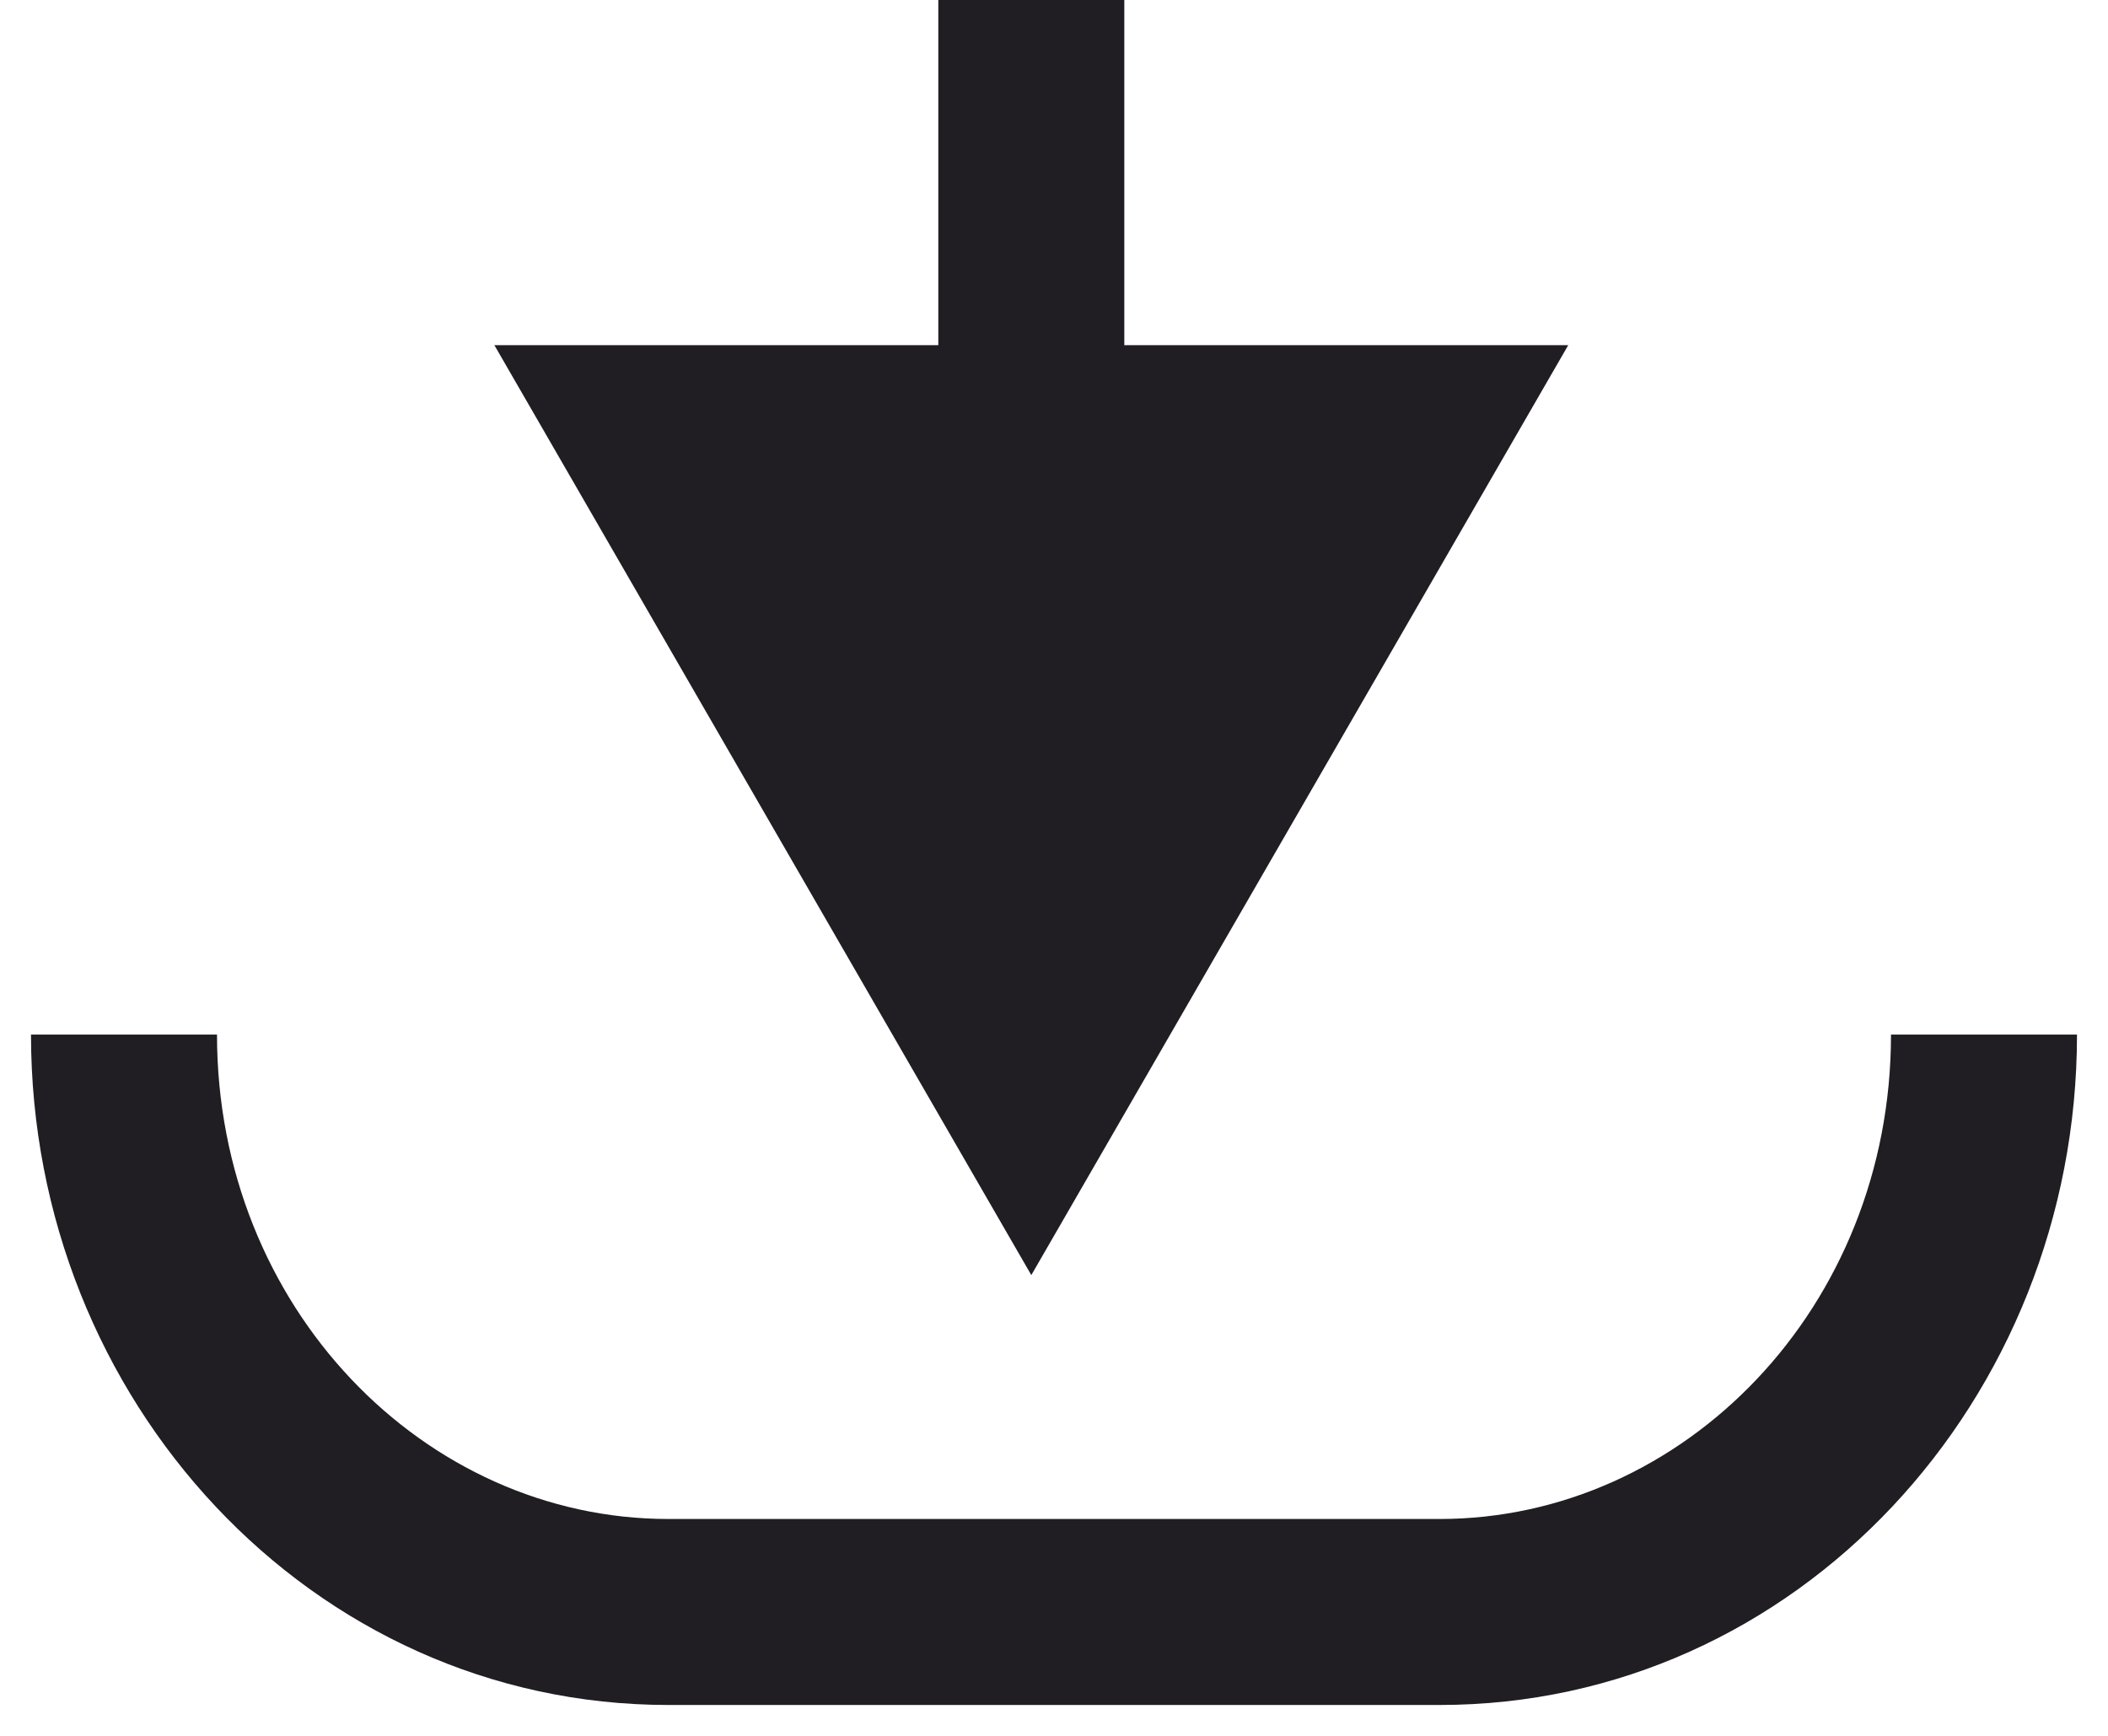 <?xml version="1.0" encoding="UTF-8"?> <svg xmlns="http://www.w3.org/2000/svg" width="17" height="14" viewBox="0 0 17 14" fill="none"> <path d="M8.317 10.284L12.647 2.784H3.987L8.317 10.284ZM11.61 12.251H5.39V13.751H11.61V12.251ZM5.39 12.251C3.421 12.251 1.75 10.544 1.75 8.344H0.25C0.25 11.288 2.51 13.751 5.39 13.751V12.251ZM15.25 8.344C15.25 10.544 13.579 12.251 11.61 12.251V13.751C14.49 13.751 16.75 11.288 16.75 8.344H15.25ZM7.567 0V3.534H9.067V0H7.567Z" fill="#201D23"></path> </svg> 